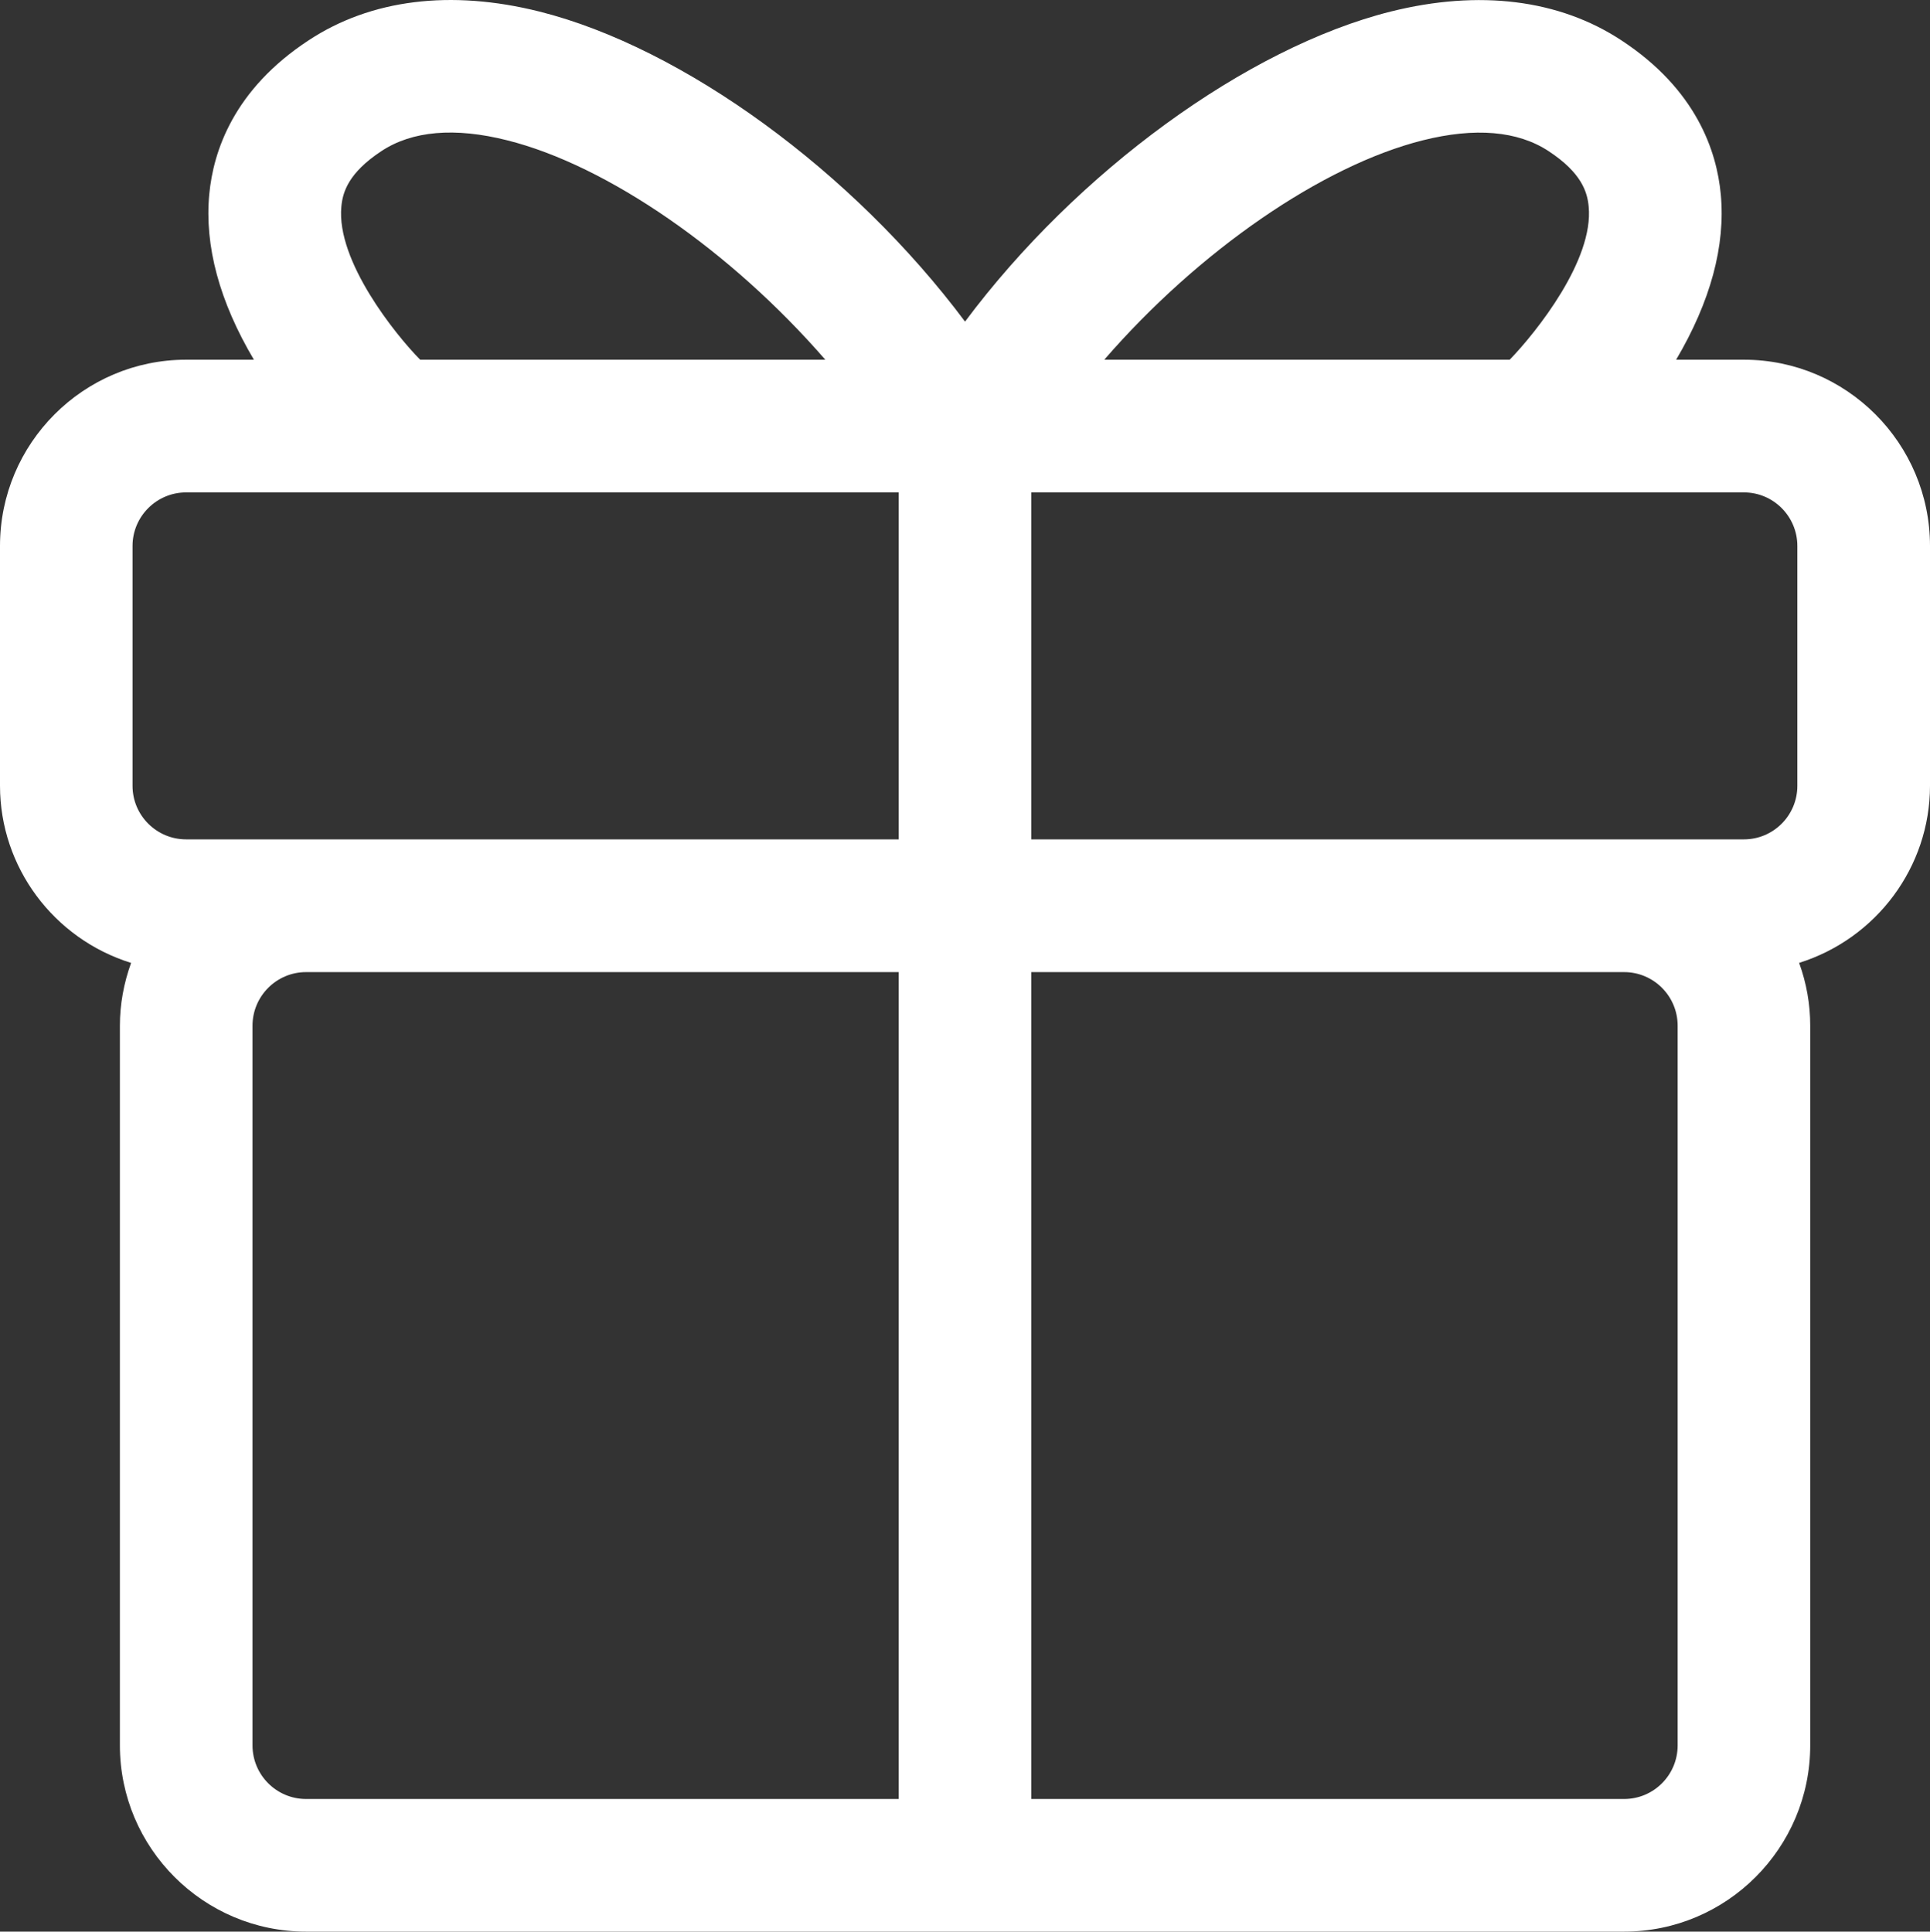 <svg xmlns="http://www.w3.org/2000/svg" xmlns:xlink="http://www.w3.org/1999/xlink" width="49.95" height="50" viewBox="0 0 49.95 50" fill="none">
<rect x="0" y="0" width="49.95" height="50" fill="#333333" stroke="none"/>
<path d="M45.134 9.311L43.38 9.311C44.269 7.803 44.66 6.364 44.535 5.03C44.431 3.913 43.902 2.316 41.963 1.044C40.355 -0.014 38.287 -0.274 35.993 0.299C32.273 1.233 27.87 4.444 24.976 8.325C22.079 4.444 17.68 1.233 13.96 0.299C11.664 -0.277 9.594 -0.016 7.987 1.044C6.049 2.316 5.52 3.913 5.416 5.03C5.291 6.364 5.678 7.803 6.571 9.311L4.817 9.311C2.161 9.311 0 11.474 0 14.132L0 20.341C0 22.443 1.387 24.302 3.393 24.925C3.202 25.453 3.103 25.998 3.103 26.551L3.103 45.18C3.103 47.836 5.266 50 7.922 50L42.034 50C44.69 50 46.85 47.836 46.85 45.18L46.85 26.551C46.85 25.995 46.754 25.448 46.563 24.924C48.567 24.296 49.95 22.438 49.95 20.341L49.95 14.133C49.95 11.476 47.79 9.311 45.134 9.311ZM42.034 46.567L26.69 46.567L26.69 25.163L42.034 25.163C42.799 25.163 43.419 25.786 43.419 26.551L43.419 45.18C43.419 45.945 42.799 46.567 42.034 46.567ZM28.58 9.311C31.02 6.496 34.223 4.284 36.824 3.632C38.175 3.293 39.28 3.386 40.08 3.913C40.931 4.472 41.082 4.97 41.116 5.346C41.251 6.726 39.772 8.586 39.073 9.311L28.58 9.311ZM46.517 14.133L46.517 20.341C46.517 21.106 45.898 21.727 45.134 21.727L26.69 21.727L26.69 12.746L45.134 12.746C45.898 12.746 46.517 13.369 46.517 14.133ZM23.259 25.163L23.259 46.567L7.922 46.567C7.156 46.567 6.535 45.944 6.535 45.18L6.535 26.551C6.535 25.786 7.156 25.163 7.922 25.163L23.259 25.163ZM8.835 5.346C8.869 4.97 9.022 4.472 9.869 3.913C10.664 3.386 11.769 3.289 13.127 3.632C15.714 4.28 18.913 6.493 21.359 9.311L10.874 9.311C10.248 8.677 8.698 6.759 8.835 5.346ZM3.43 14.133C3.43 13.369 4.051 12.746 4.817 12.746L23.259 12.746L23.259 21.727L4.817 21.727C4.051 21.727 3.43 21.106 3.43 20.341L3.43 14.133Z"   fill="#FFFFFF" >
</path>
</svg>
